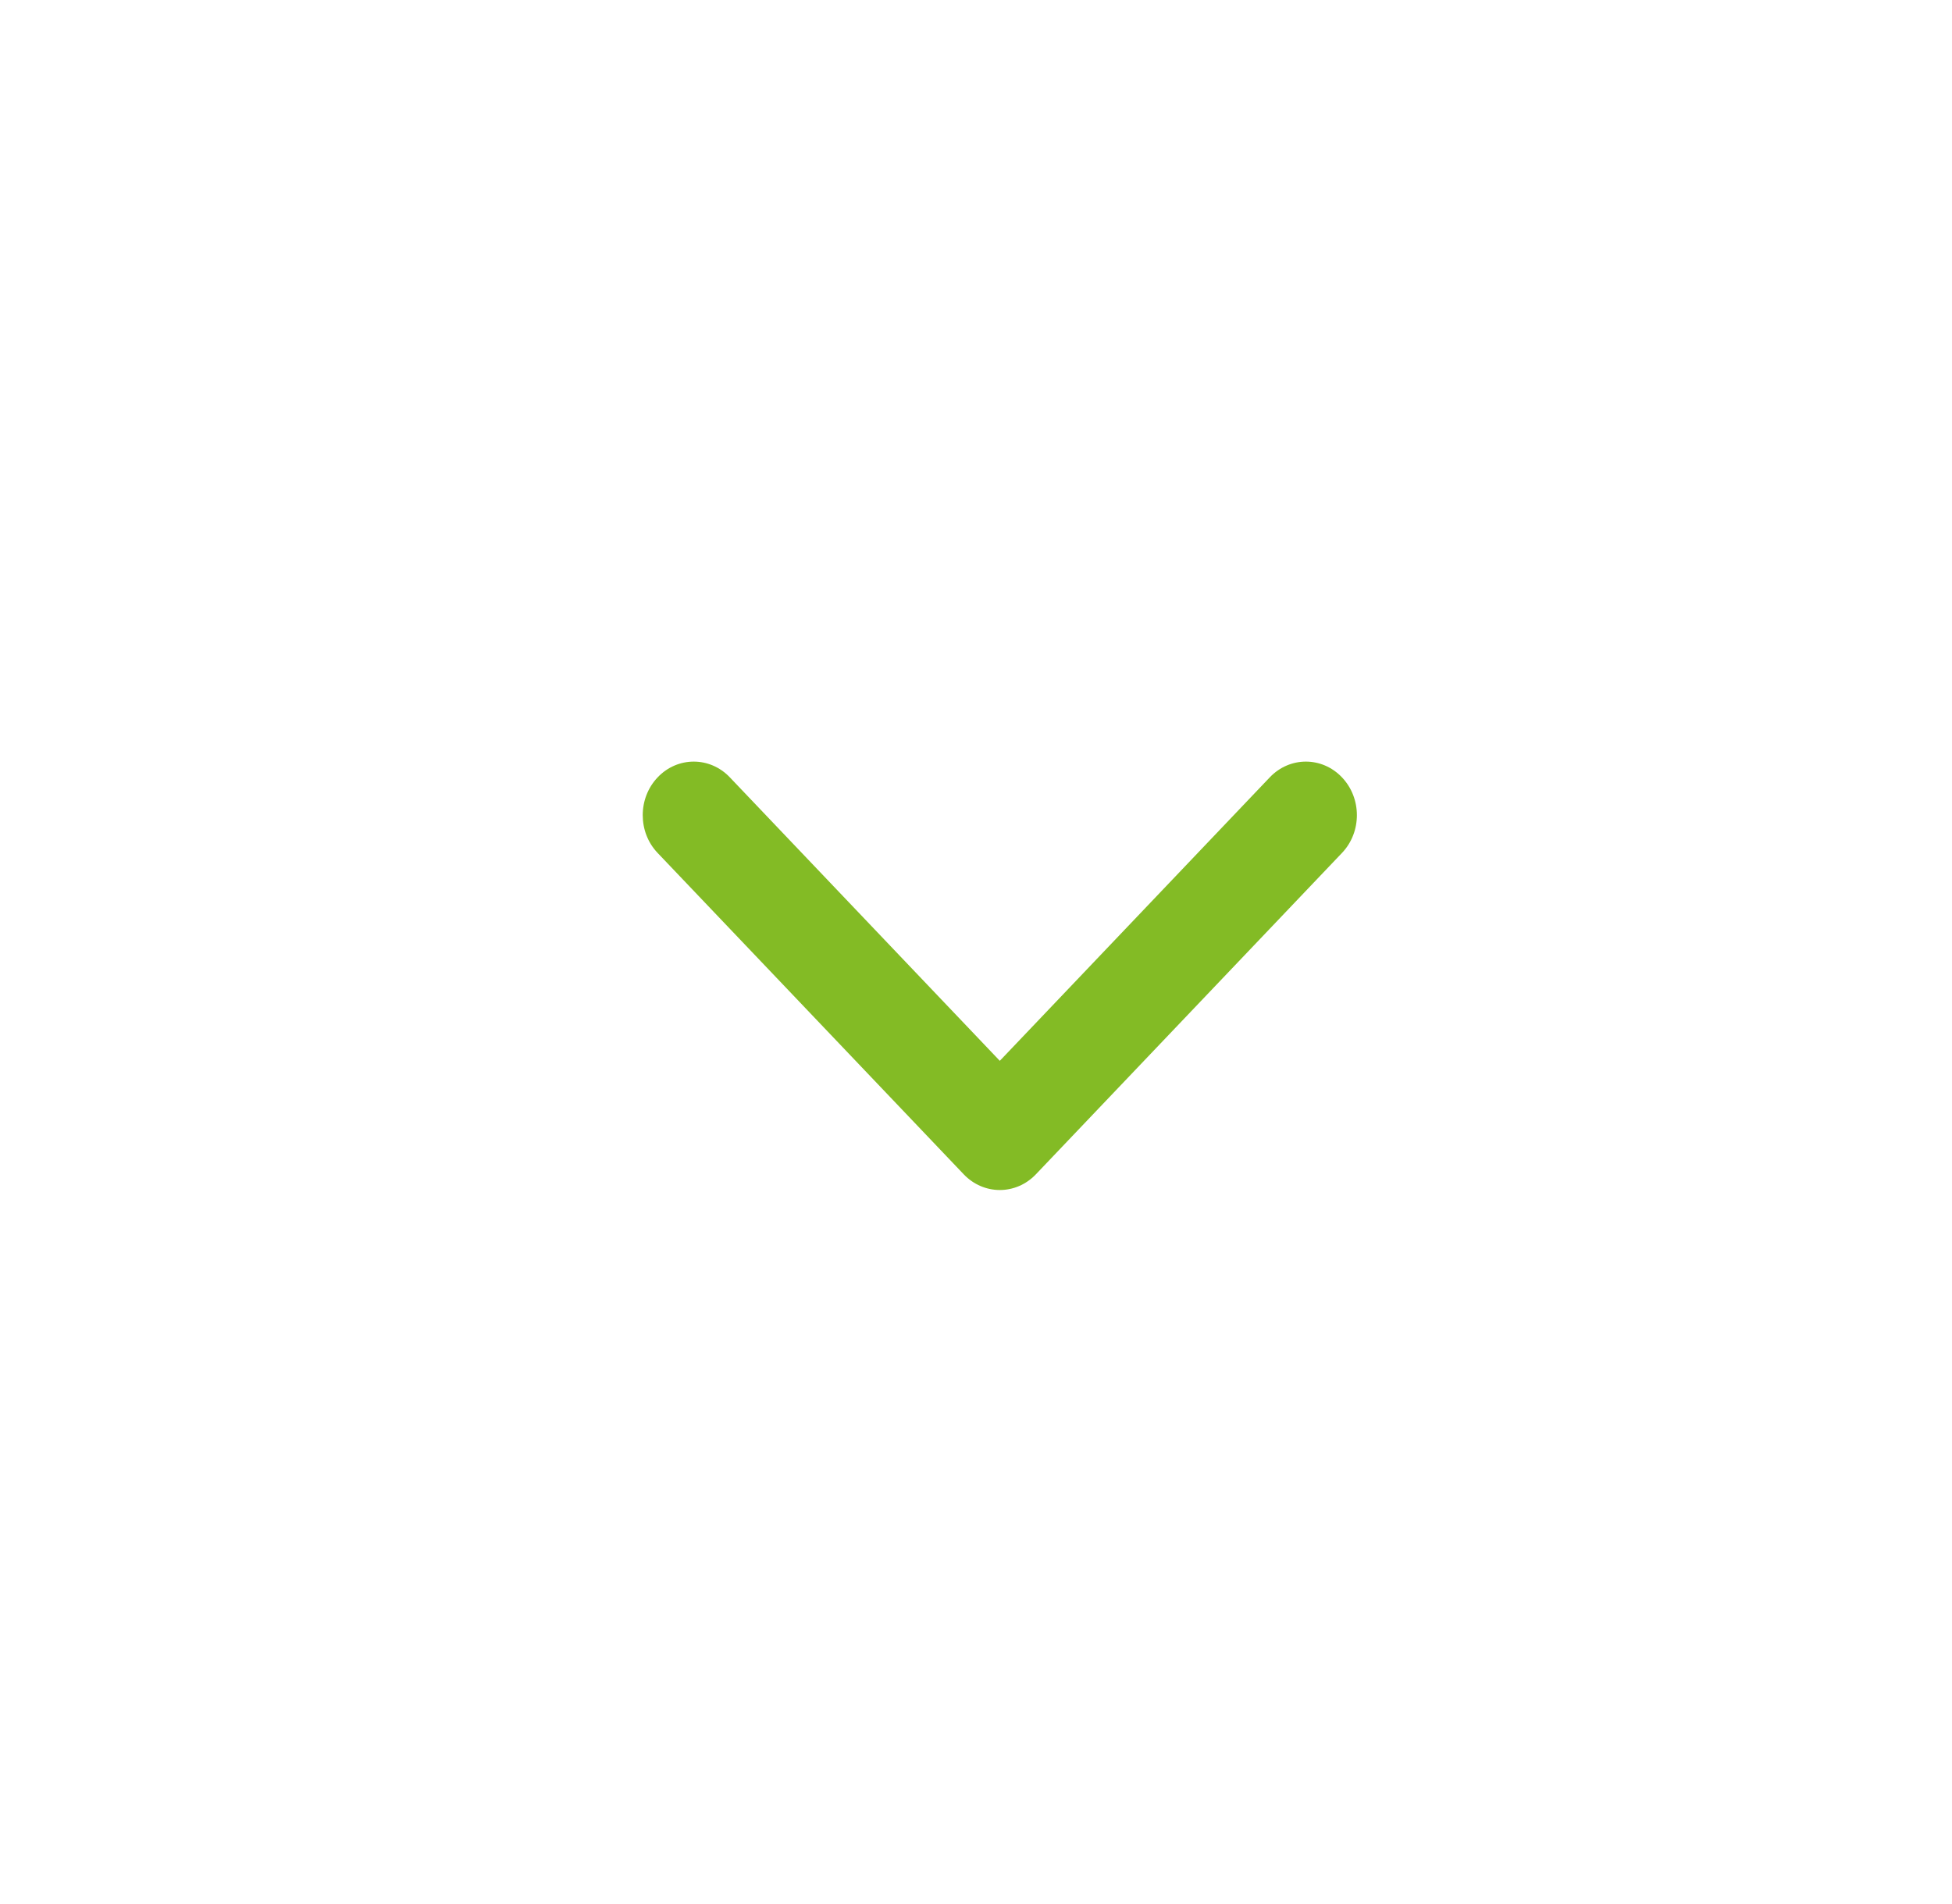<svg width="41" height="40" viewBox="0 0 41 40" fill="none" xmlns="http://www.w3.org/2000/svg">
<g id="Frame 2906">
<path id="Path" d="M13.5 17.125C13.5 16.837 13.605 16.549 13.814 16.33C14.232 15.89 14.911 15.89 15.329 16.33L21 22.286L26.671 16.33C27.09 15.89 27.768 15.89 28.186 16.33C28.605 16.769 28.605 17.481 28.186 17.92L21.758 24.67C21.339 25.11 20.661 25.11 20.242 24.67L13.814 17.92C13.604 17.701 13.5 17.413 13.5 17.125Z" fill="#83BB25"/>
</g>
</svg>
